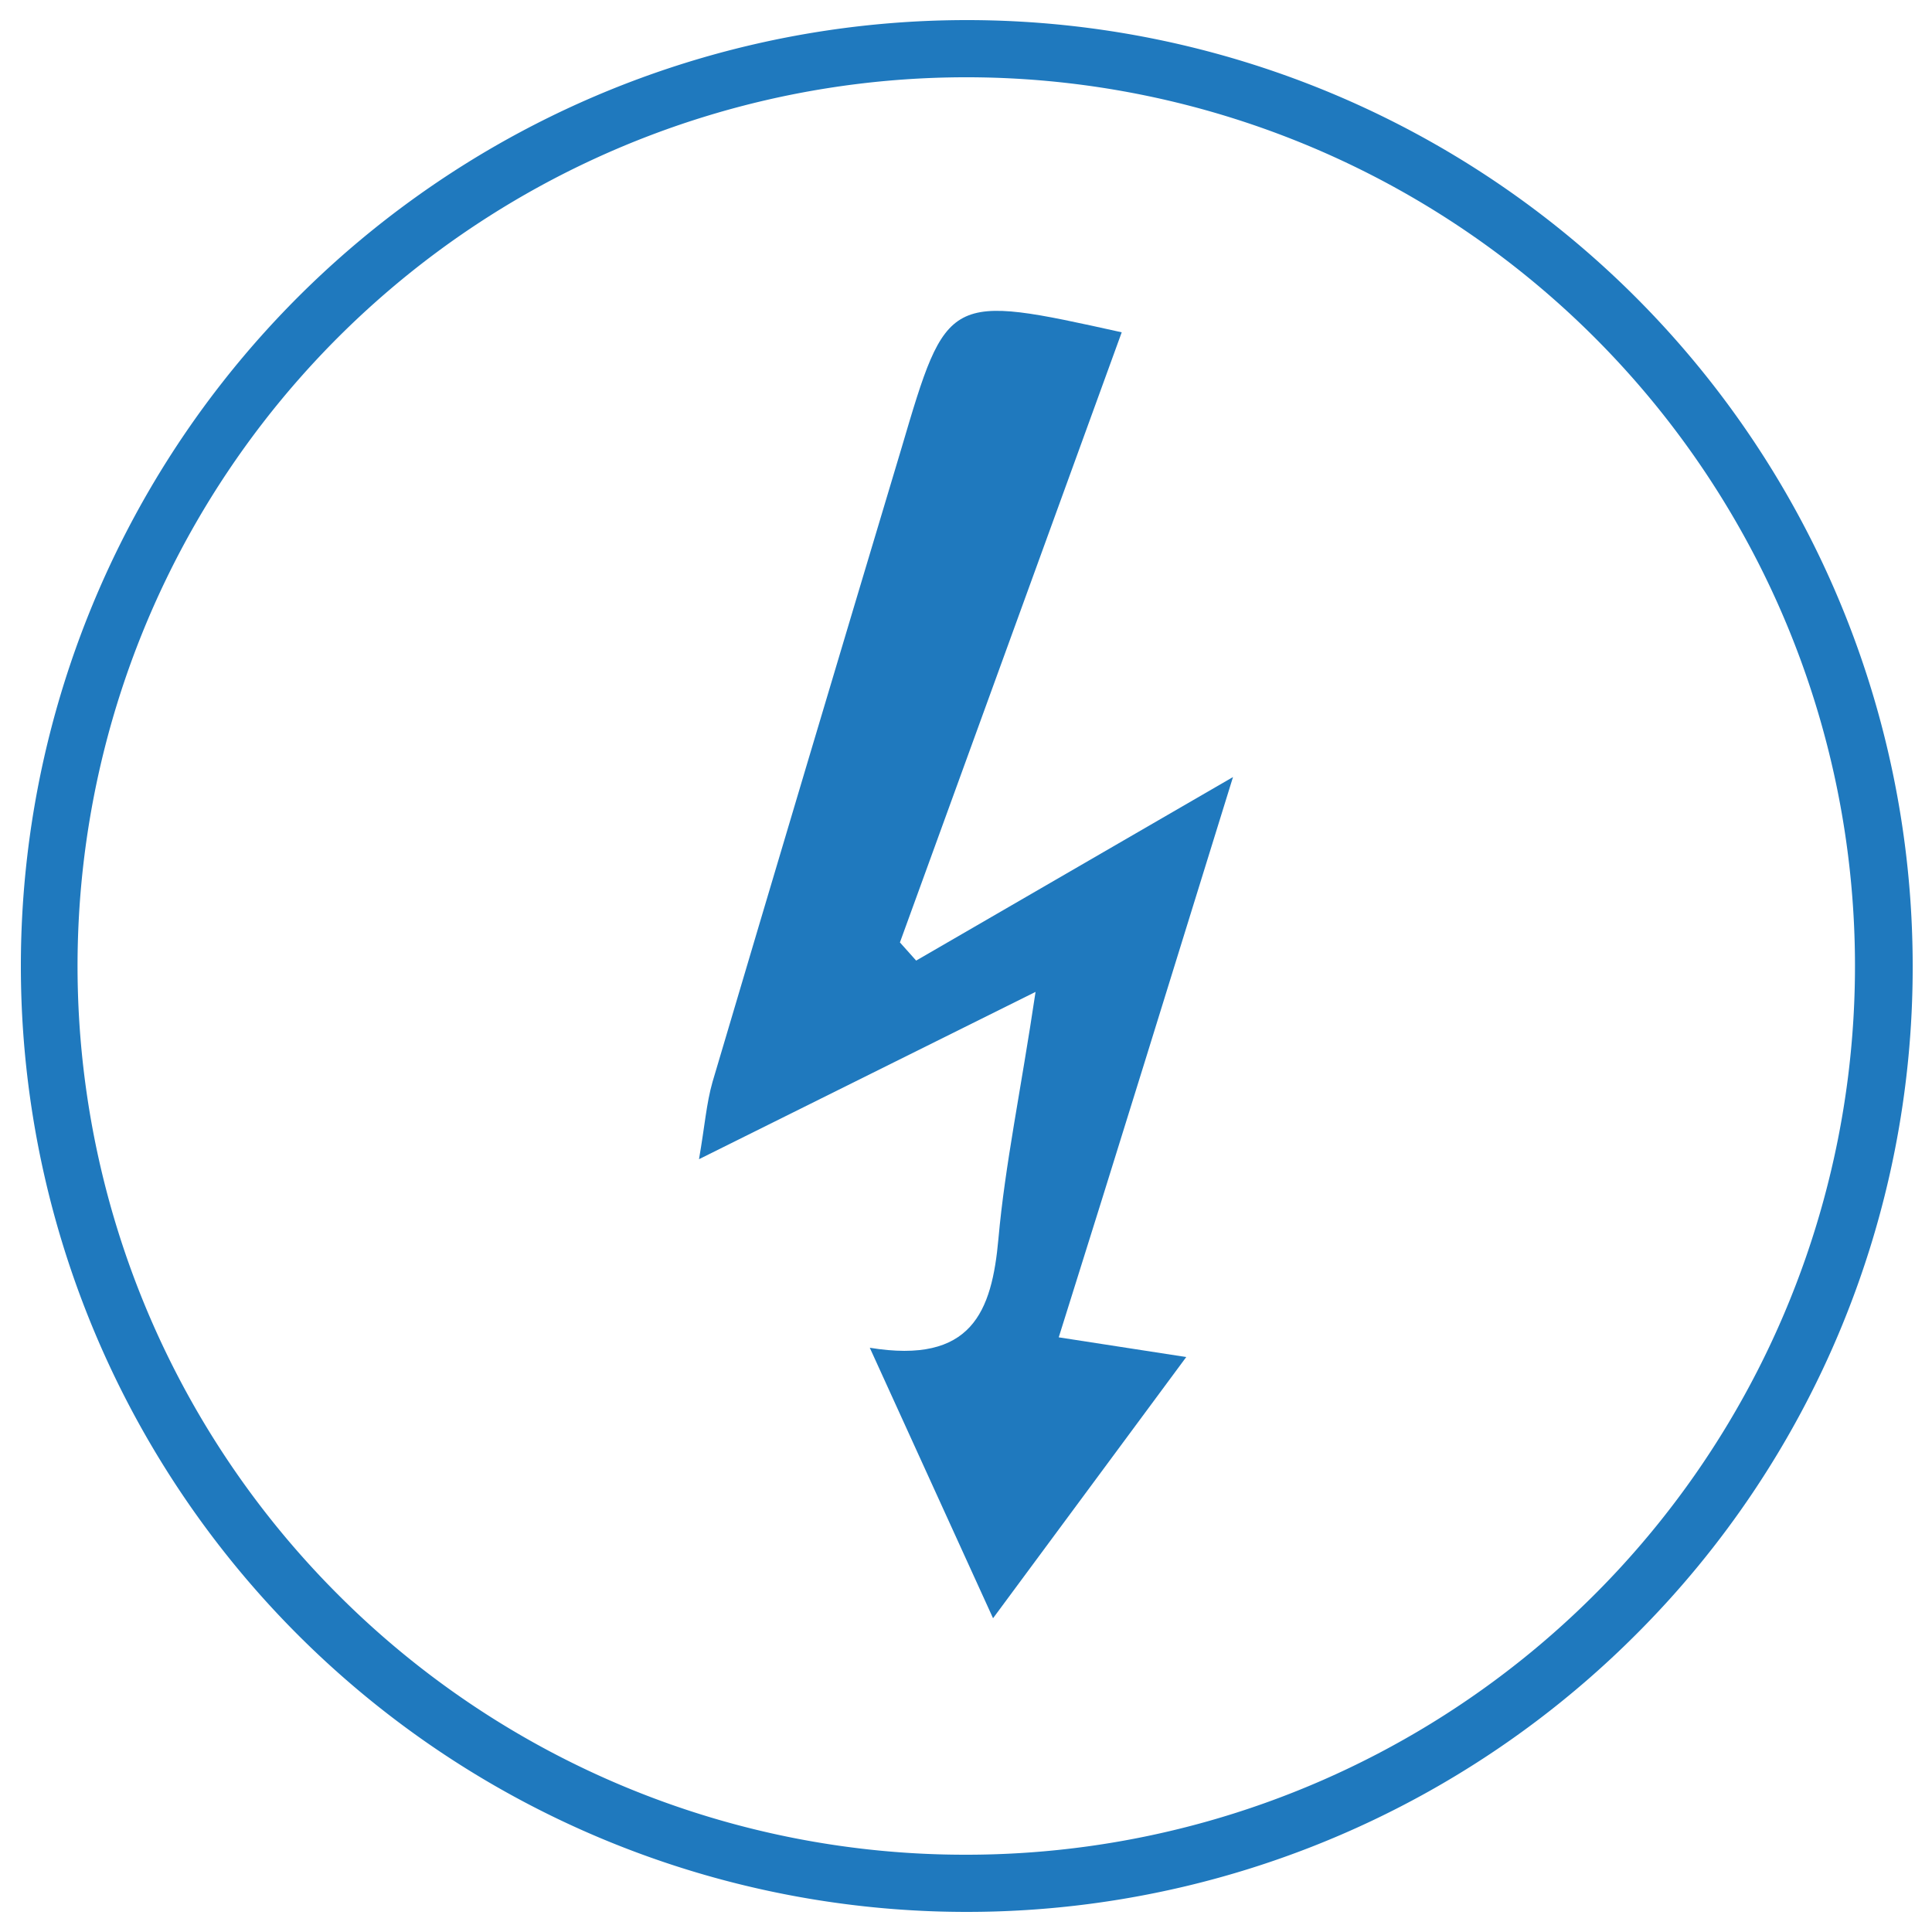 <svg id="Слой_1" data-name="Слой 1" xmlns="http://www.w3.org/2000/svg" viewBox="0 0 50 50"><defs><style>.cls-1{fill:#1f79be;}</style></defs><path class="cls-1" d="M42.32,42.32A24.48,24.48,0,1,1,49.5,25a24.38,24.38,0,0,1-7.18,17.32M25,48A23,23,0,1,0,8.74,41.26,22.92,22.92,0,0,0,25,48Z"/><path class="cls-1" d="M26.8,25.67,18.09,30c.15-.86.19-1.44.35-2q2.43-8.2,4.89-16.4c1.18-4,1.18-4,5.7-3L23.29,24.39l.42.47,8.2-4.75c-1.59,5.13-3,9.7-4.51,14.5l3.3.51-5,6.76-3.19-7c2.64.43,3.16-.93,3.33-2.83S26.42,28.22,26.8,25.67Z"/></svg>